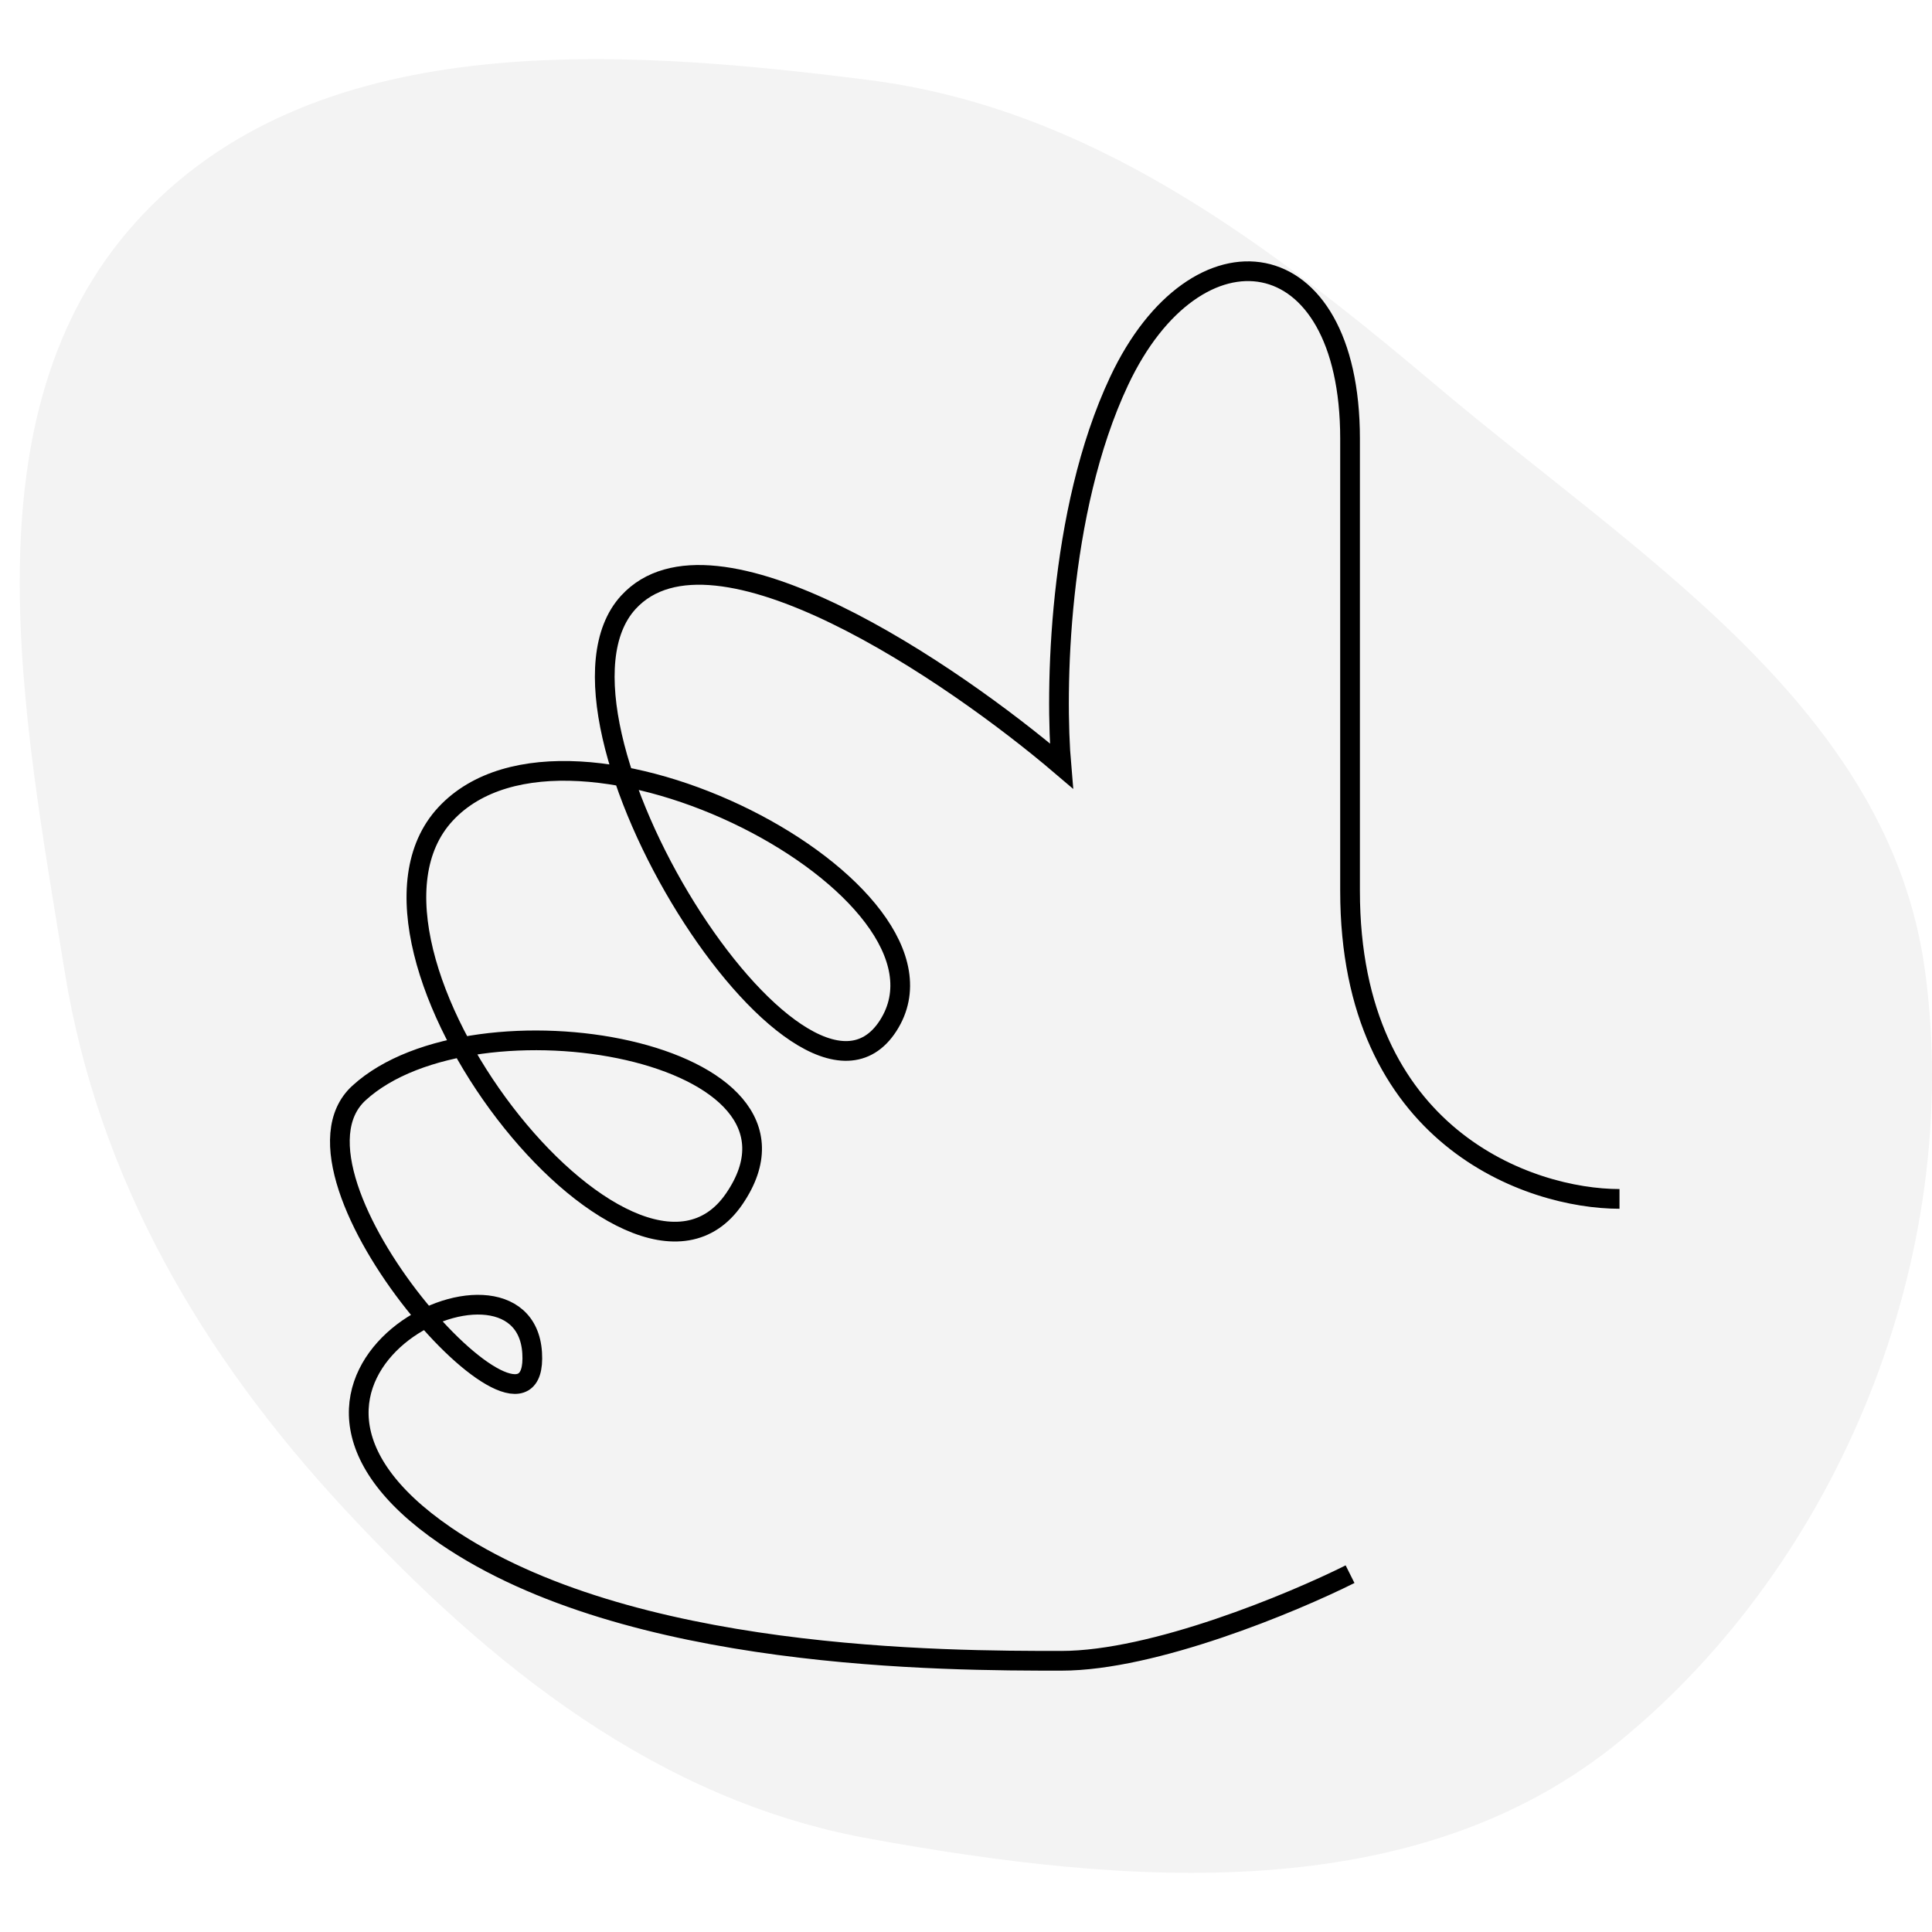 <svg width="98" height="98" viewBox="0 0 98 98" fill="none" xmlns="http://www.w3.org/2000/svg">
<path style="mix-blend-mode:multiply" opacity="0.05" fill-rule="evenodd" clip-rule="evenodd" d="M44.047 4.056C55.301 5.486 64.246 12.291 72.995 19.672C83.16 28.248 95.863 35.929 97.652 49.283C99.588 63.736 93.315 79.171 82.189 88.299C71.796 96.825 57.164 95.646 44.047 93.257C33.386 91.315 24.885 84.542 17.434 76.504C10.247 68.752 4.985 59.824 3.281 49.283C1.169 36.226 -1.884 21 6.886 11.27C15.77 1.413 31.04 2.403 44.047 4.056Z" fill="black"/>
<path d="M82.148 60.814C77.592 60.814 68.481 57.69 68.481 45.195C68.481 29.576 68.481 32.504 68.481 22.254C68.481 12.004 60.672 11.028 56.767 19.326C53.643 25.964 53.513 35.107 53.838 38.849C48.306 34.131 36.169 25.866 31.874 30.552C26.505 36.409 40.659 58.862 45.052 52.028C49.445 45.195 28.945 34.457 22.6 41.29C16.254 48.123 32.073 68.363 37.243 60.814C42.413 53.265 24.064 50.076 18.207 55.445C13.521 59.74 27.398 75.129 26.993 68.624C26.587 62.118 10.723 69.771 22.6 77.897C31.874 84.243 47.981 84.243 53.838 84.243C58.524 84.243 65.552 81.314 68.481 79.85" stroke="black"/>
</svg>

